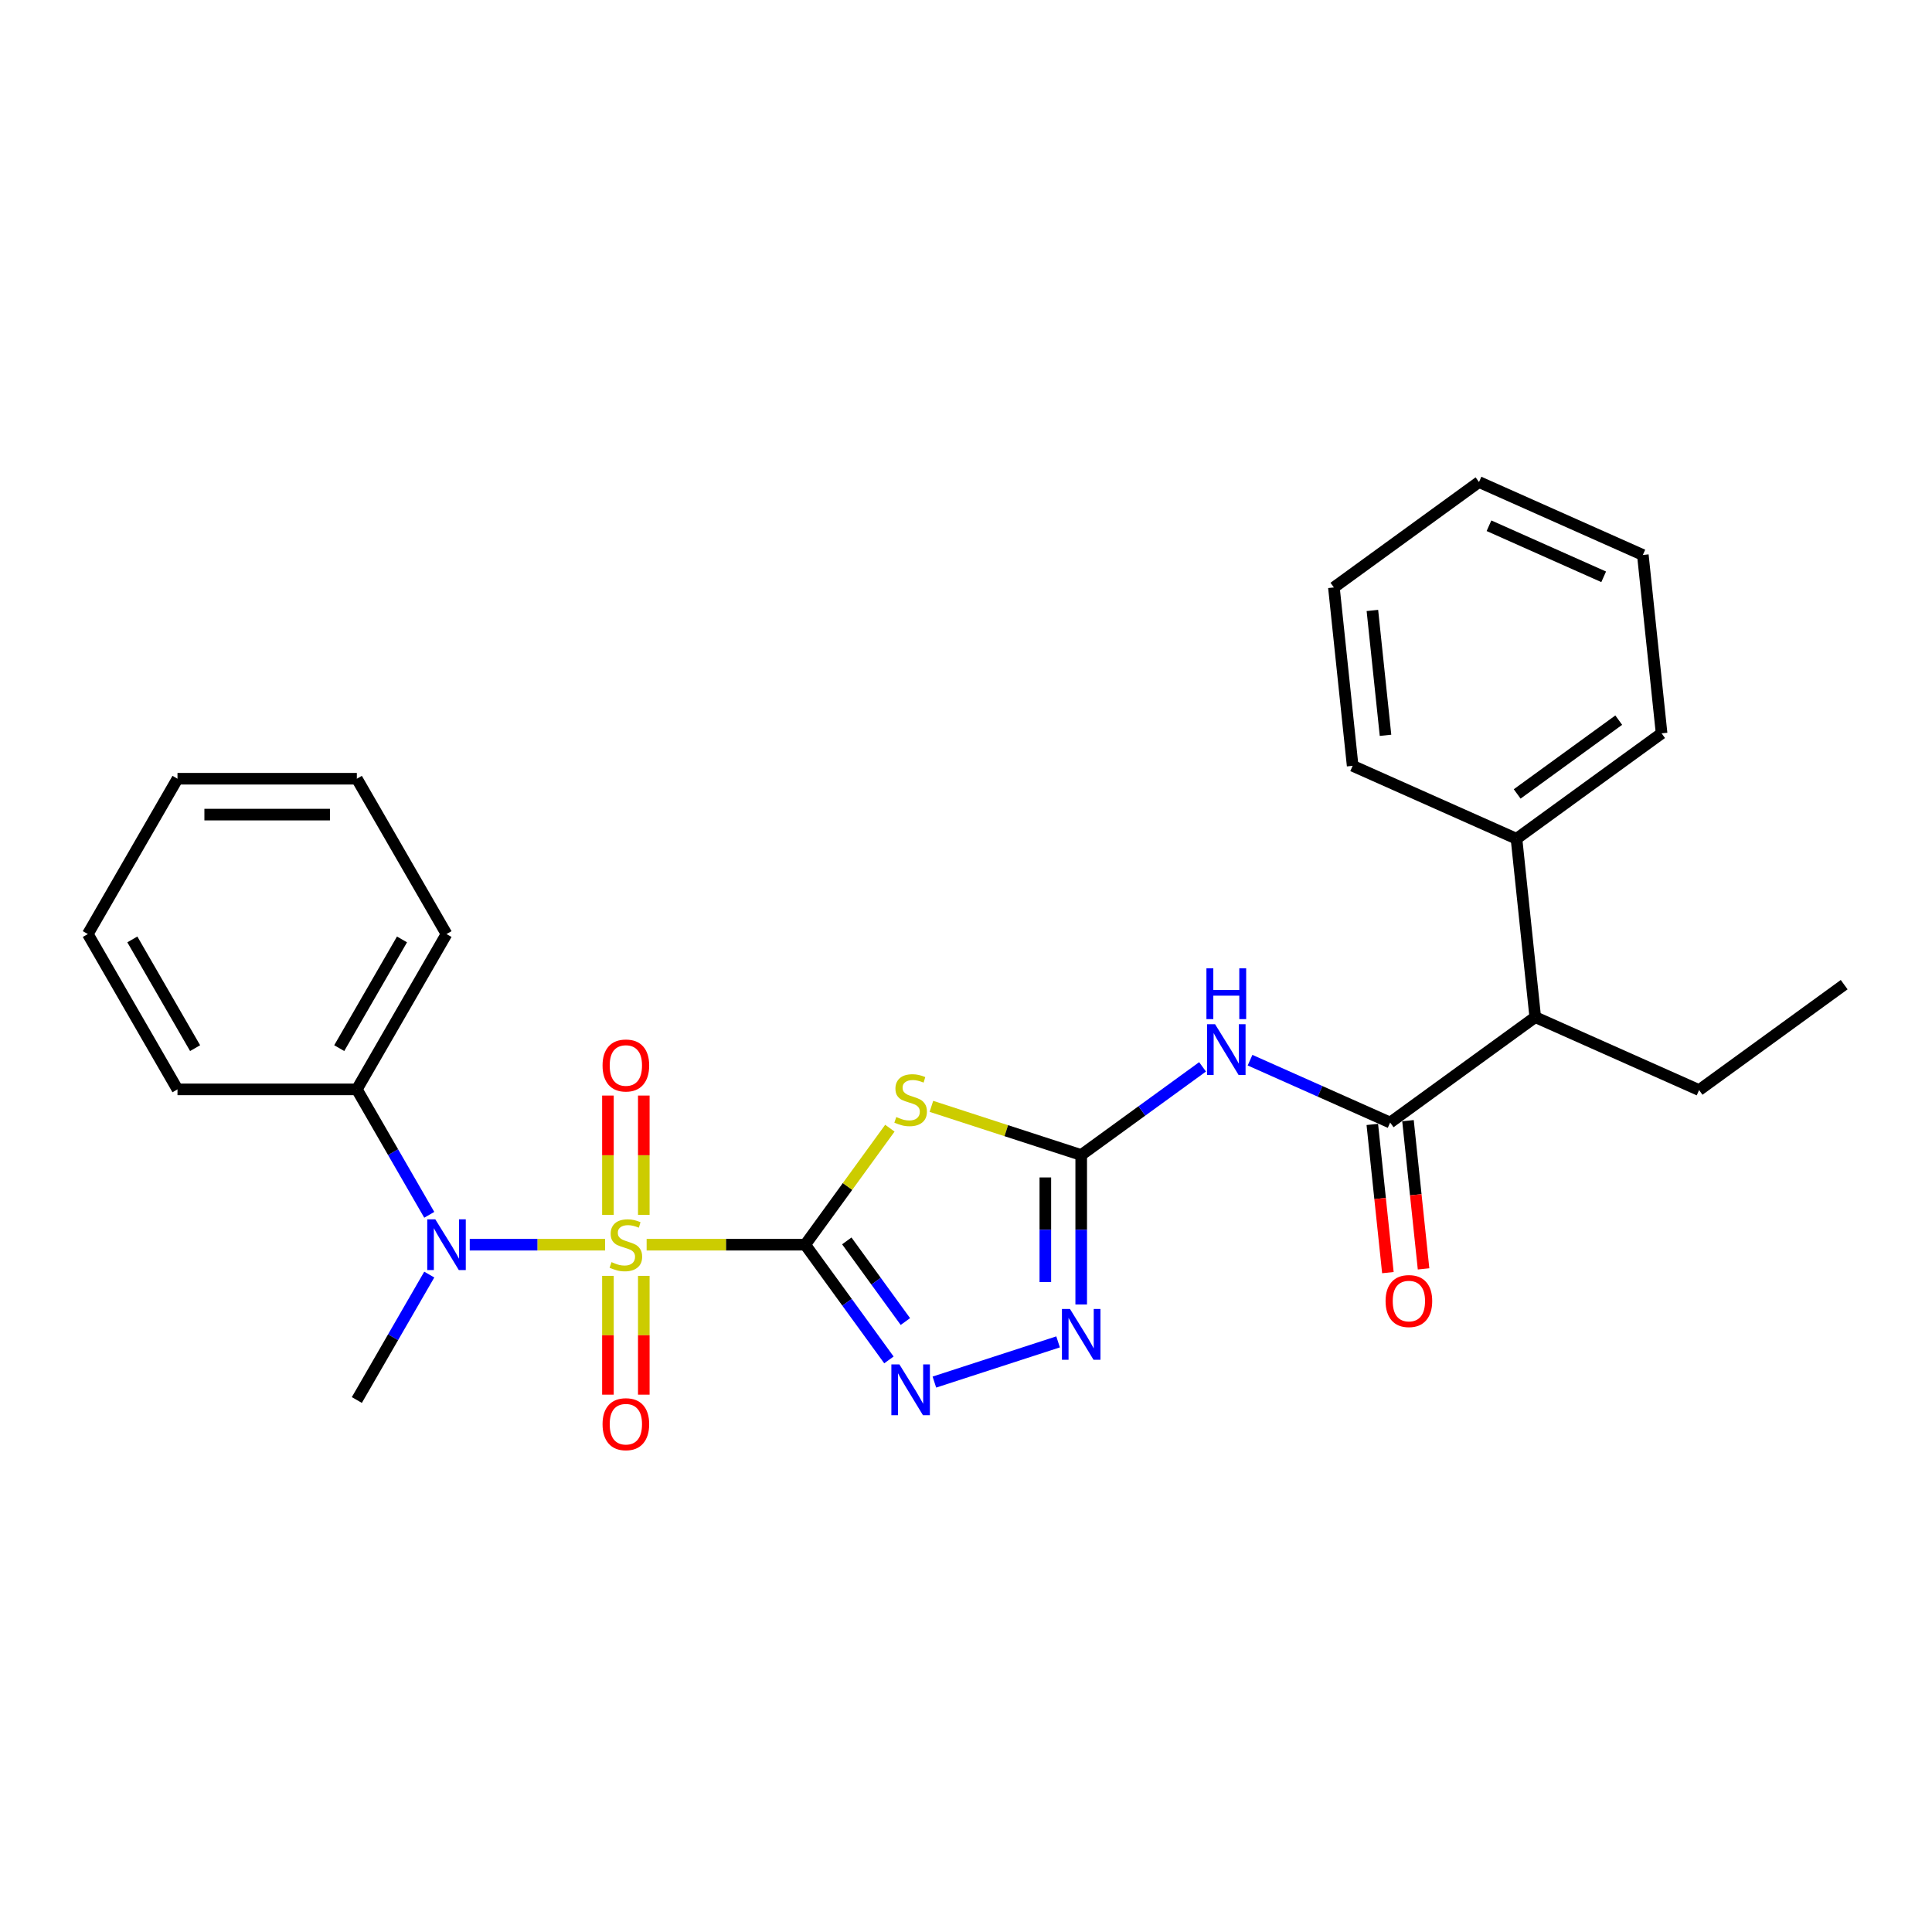 <?xml version='1.0' encoding='iso-8859-1'?>
<svg version='1.1' baseProfile='full'
              xmlns='http://www.w3.org/2000/svg'
                      xmlns:rdkit='http://www.rdkit.org/xml'
                      xmlns:xlink='http://www.w3.org/1999/xlink'
                  xml:space='preserve'
width='1000px' height='1000px' viewBox='0 0 1000 1000'>
<!-- END OF HEADER -->
<rect style='opacity:1.0;fill:#FFFFFF;stroke:none' width='1000' height='1000' x='0' y='0'> </rect>
<path class='bond-0' d='M 416.778,644.252 L 375.737,644.252' style='fill:none;fill-rule:evenodd;stroke:#000000;stroke-width:6px;stroke-linecap:butt;stroke-linejoin:miter;stroke-opacity:1' />
<path class='bond-0' d='M 375.737,644.252 L 334.697,644.252' style='fill:none;fill-rule:evenodd;stroke:#CCCC00;stroke-width:6px;stroke-linecap:butt;stroke-linejoin:miter;stroke-opacity:1' />
<path class='bond-1' d='M 416.778,644.252 L 438.685,614.099' style='fill:none;fill-rule:evenodd;stroke:#000000;stroke-width:6px;stroke-linecap:butt;stroke-linejoin:miter;stroke-opacity:1' />
<path class='bond-1' d='M 438.685,614.099 L 460.593,583.947' style='fill:none;fill-rule:evenodd;stroke:#CCCC00;stroke-width:6px;stroke-linecap:butt;stroke-linejoin:miter;stroke-opacity:1' />
<path class='bond-3' d='M 416.778,644.252 L 438.442,674.07' style='fill:none;fill-rule:evenodd;stroke:#000000;stroke-width:6px;stroke-linecap:butt;stroke-linejoin:miter;stroke-opacity:1' />
<path class='bond-3' d='M 438.442,674.07 L 460.106,703.889' style='fill:none;fill-rule:evenodd;stroke:#0000FF;stroke-width:6px;stroke-linecap:butt;stroke-linejoin:miter;stroke-opacity:1' />
<path class='bond-3' d='M 438.297,642.285 L 453.462,663.158' style='fill:none;fill-rule:evenodd;stroke:#000000;stroke-width:6px;stroke-linecap:butt;stroke-linejoin:miter;stroke-opacity:1' />
<path class='bond-3' d='M 453.462,663.158 L 468.627,684.03' style='fill:none;fill-rule:evenodd;stroke:#0000FF;stroke-width:6px;stroke-linecap:butt;stroke-linejoin:miter;stroke-opacity:1' />
<path class='bond-6' d='M 313.197,644.252 L 278.168,644.252' style='fill:none;fill-rule:evenodd;stroke:#CCCC00;stroke-width:6px;stroke-linecap:butt;stroke-linejoin:miter;stroke-opacity:1' />
<path class='bond-6' d='M 278.168,644.252 L 243.138,644.252' style='fill:none;fill-rule:evenodd;stroke:#0000FF;stroke-width:6px;stroke-linecap:butt;stroke-linejoin:miter;stroke-opacity:1' />
<path class='bond-8' d='M 333.23,628.824 L 333.23,597.941' style='fill:none;fill-rule:evenodd;stroke:#CCCC00;stroke-width:6px;stroke-linecap:butt;stroke-linejoin:miter;stroke-opacity:1' />
<path class='bond-8' d='M 333.23,597.941 L 333.23,567.058' style='fill:none;fill-rule:evenodd;stroke:#FF0000;stroke-width:6px;stroke-linecap:butt;stroke-linejoin:miter;stroke-opacity:1' />
<path class='bond-8' d='M 314.664,628.824 L 314.664,597.941' style='fill:none;fill-rule:evenodd;stroke:#CCCC00;stroke-width:6px;stroke-linecap:butt;stroke-linejoin:miter;stroke-opacity:1' />
<path class='bond-8' d='M 314.664,597.941 L 314.664,567.058' style='fill:none;fill-rule:evenodd;stroke:#FF0000;stroke-width:6px;stroke-linecap:butt;stroke-linejoin:miter;stroke-opacity:1' />
<path class='bond-9' d='M 314.664,660.386 L 314.664,691.129' style='fill:none;fill-rule:evenodd;stroke:#CCCC00;stroke-width:6px;stroke-linecap:butt;stroke-linejoin:miter;stroke-opacity:1' />
<path class='bond-9' d='M 314.664,691.129 L 314.664,721.872' style='fill:none;fill-rule:evenodd;stroke:#FF0000;stroke-width:6px;stroke-linecap:butt;stroke-linejoin:miter;stroke-opacity:1' />
<path class='bond-9' d='M 333.23,660.386 L 333.23,691.129' style='fill:none;fill-rule:evenodd;stroke:#CCCC00;stroke-width:6px;stroke-linecap:butt;stroke-linejoin:miter;stroke-opacity:1' />
<path class='bond-9' d='M 333.23,691.129 L 333.23,721.872' style='fill:none;fill-rule:evenodd;stroke:#FF0000;stroke-width:6px;stroke-linecap:butt;stroke-linejoin:miter;stroke-opacity:1' />
<path class='bond-2' d='M 482.092,572.643 L 520.861,585.24' style='fill:none;fill-rule:evenodd;stroke:#CCCC00;stroke-width:6px;stroke-linecap:butt;stroke-linejoin:miter;stroke-opacity:1' />
<path class='bond-2' d='M 520.861,585.24 L 559.63,597.837' style='fill:none;fill-rule:evenodd;stroke:#000000;stroke-width:6px;stroke-linecap:butt;stroke-linejoin:miter;stroke-opacity:1' />
<path class='bond-4' d='M 559.63,597.837 L 591.035,575.02' style='fill:none;fill-rule:evenodd;stroke:#000000;stroke-width:6px;stroke-linecap:butt;stroke-linejoin:miter;stroke-opacity:1' />
<path class='bond-4' d='M 591.035,575.02 L 622.441,552.202' style='fill:none;fill-rule:evenodd;stroke:#0000FF;stroke-width:6px;stroke-linecap:butt;stroke-linejoin:miter;stroke-opacity:1' />
<path class='bond-27' d='M 559.63,597.837 L 559.63,636.52' style='fill:none;fill-rule:evenodd;stroke:#000000;stroke-width:6px;stroke-linecap:butt;stroke-linejoin:miter;stroke-opacity:1' />
<path class='bond-27' d='M 559.63,636.52 L 559.63,675.202' style='fill:none;fill-rule:evenodd;stroke:#0000FF;stroke-width:6px;stroke-linecap:butt;stroke-linejoin:miter;stroke-opacity:1' />
<path class='bond-27' d='M 541.064,609.442 L 541.064,636.52' style='fill:none;fill-rule:evenodd;stroke:#000000;stroke-width:6px;stroke-linecap:butt;stroke-linejoin:miter;stroke-opacity:1' />
<path class='bond-27' d='M 541.064,636.52 L 541.064,663.597' style='fill:none;fill-rule:evenodd;stroke:#0000FF;stroke-width:6px;stroke-linecap:butt;stroke-linejoin:miter;stroke-opacity:1' />
<path class='bond-5' d='M 483.633,715.361 L 547.662,694.556' style='fill:none;fill-rule:evenodd;stroke:#0000FF;stroke-width:6px;stroke-linecap:butt;stroke-linejoin:miter;stroke-opacity:1' />
<path class='bond-7' d='M 647.022,548.745 L 683.28,564.887' style='fill:none;fill-rule:evenodd;stroke:#0000FF;stroke-width:6px;stroke-linecap:butt;stroke-linejoin:miter;stroke-opacity:1' />
<path class='bond-7' d='M 683.28,564.887 L 719.537,581.03' style='fill:none;fill-rule:evenodd;stroke:#000000;stroke-width:6px;stroke-linecap:butt;stroke-linejoin:miter;stroke-opacity:1' />
<path class='bond-12' d='M 222.187,628.787 L 203.444,596.323' style='fill:none;fill-rule:evenodd;stroke:#0000FF;stroke-width:6px;stroke-linecap:butt;stroke-linejoin:miter;stroke-opacity:1' />
<path class='bond-12' d='M 203.444,596.323 L 184.701,563.859' style='fill:none;fill-rule:evenodd;stroke:#000000;stroke-width:6px;stroke-linecap:butt;stroke-linejoin:miter;stroke-opacity:1' />
<path class='bond-14' d='M 222.187,659.718 L 203.444,692.182' style='fill:none;fill-rule:evenodd;stroke:#0000FF;stroke-width:6px;stroke-linecap:butt;stroke-linejoin:miter;stroke-opacity:1' />
<path class='bond-14' d='M 203.444,692.182 L 184.701,724.646' style='fill:none;fill-rule:evenodd;stroke:#000000;stroke-width:6px;stroke-linecap:butt;stroke-linejoin:miter;stroke-opacity:1' />
<path class='bond-10' d='M 719.537,581.03 L 794.639,526.465' style='fill:none;fill-rule:evenodd;stroke:#000000;stroke-width:6px;stroke-linecap:butt;stroke-linejoin:miter;stroke-opacity:1' />
<path class='bond-11' d='M 710.305,582 L 714.336,620.355' style='fill:none;fill-rule:evenodd;stroke:#000000;stroke-width:6px;stroke-linecap:butt;stroke-linejoin:miter;stroke-opacity:1' />
<path class='bond-11' d='M 714.336,620.355 L 718.367,658.709' style='fill:none;fill-rule:evenodd;stroke:#FF0000;stroke-width:6px;stroke-linecap:butt;stroke-linejoin:miter;stroke-opacity:1' />
<path class='bond-11' d='M 728.769,580.06 L 732.8,618.414' style='fill:none;fill-rule:evenodd;stroke:#000000;stroke-width:6px;stroke-linecap:butt;stroke-linejoin:miter;stroke-opacity:1' />
<path class='bond-11' d='M 732.8,618.414 L 736.831,656.768' style='fill:none;fill-rule:evenodd;stroke:#FF0000;stroke-width:6px;stroke-linecap:butt;stroke-linejoin:miter;stroke-opacity:1' />
<path class='bond-13' d='M 794.639,526.465 L 784.935,434.143' style='fill:none;fill-rule:evenodd;stroke:#000000;stroke-width:6px;stroke-linecap:butt;stroke-linejoin:miter;stroke-opacity:1' />
<path class='bond-15' d='M 794.639,526.465 L 879.444,564.223' style='fill:none;fill-rule:evenodd;stroke:#000000;stroke-width:6px;stroke-linecap:butt;stroke-linejoin:miter;stroke-opacity:1' />
<path class='bond-16' d='M 184.701,563.859 L 231.116,483.465' style='fill:none;fill-rule:evenodd;stroke:#000000;stroke-width:6px;stroke-linecap:butt;stroke-linejoin:miter;stroke-opacity:1' />
<path class='bond-16' d='M 175.584,542.516 L 208.075,486.241' style='fill:none;fill-rule:evenodd;stroke:#000000;stroke-width:6px;stroke-linecap:butt;stroke-linejoin:miter;stroke-opacity:1' />
<path class='bond-17' d='M 184.701,563.859 L 91.87,563.859' style='fill:none;fill-rule:evenodd;stroke:#000000;stroke-width:6px;stroke-linecap:butt;stroke-linejoin:miter;stroke-opacity:1' />
<path class='bond-18' d='M 784.935,434.143 L 860.037,379.579' style='fill:none;fill-rule:evenodd;stroke:#000000;stroke-width:6px;stroke-linecap:butt;stroke-linejoin:miter;stroke-opacity:1' />
<path class='bond-18' d='M 785.287,410.938 L 837.859,372.743' style='fill:none;fill-rule:evenodd;stroke:#000000;stroke-width:6px;stroke-linecap:butt;stroke-linejoin:miter;stroke-opacity:1' />
<path class='bond-19' d='M 784.935,434.143 L 700.13,396.385' style='fill:none;fill-rule:evenodd;stroke:#000000;stroke-width:6px;stroke-linecap:butt;stroke-linejoin:miter;stroke-opacity:1' />
<path class='bond-20' d='M 879.444,564.223 L 954.545,509.659' style='fill:none;fill-rule:evenodd;stroke:#000000;stroke-width:6px;stroke-linecap:butt;stroke-linejoin:miter;stroke-opacity:1' />
<path class='bond-21' d='M 231.116,483.465 L 184.701,403.071' style='fill:none;fill-rule:evenodd;stroke:#000000;stroke-width:6px;stroke-linecap:butt;stroke-linejoin:miter;stroke-opacity:1' />
<path class='bond-22' d='M 91.87,563.859 L 45.455,483.465' style='fill:none;fill-rule:evenodd;stroke:#000000;stroke-width:6px;stroke-linecap:butt;stroke-linejoin:miter;stroke-opacity:1' />
<path class='bond-22' d='M 100.986,542.516 L 68.496,486.241' style='fill:none;fill-rule:evenodd;stroke:#000000;stroke-width:6px;stroke-linecap:butt;stroke-linejoin:miter;stroke-opacity:1' />
<path class='bond-23' d='M 860.037,379.579 L 850.333,287.256' style='fill:none;fill-rule:evenodd;stroke:#000000;stroke-width:6px;stroke-linecap:butt;stroke-linejoin:miter;stroke-opacity:1' />
<path class='bond-24' d='M 700.13,396.385 L 690.426,304.063' style='fill:none;fill-rule:evenodd;stroke:#000000;stroke-width:6px;stroke-linecap:butt;stroke-linejoin:miter;stroke-opacity:1' />
<path class='bond-24' d='M 717.139,380.596 L 710.346,315.971' style='fill:none;fill-rule:evenodd;stroke:#000000;stroke-width:6px;stroke-linecap:butt;stroke-linejoin:miter;stroke-opacity:1' />
<path class='bond-28' d='M 184.701,403.071 L 91.87,403.071' style='fill:none;fill-rule:evenodd;stroke:#000000;stroke-width:6px;stroke-linecap:butt;stroke-linejoin:miter;stroke-opacity:1' />
<path class='bond-28' d='M 170.776,421.637 L 105.795,421.637' style='fill:none;fill-rule:evenodd;stroke:#000000;stroke-width:6px;stroke-linecap:butt;stroke-linejoin:miter;stroke-opacity:1' />
<path class='bond-25' d='M 45.455,483.465 L 91.87,403.071' style='fill:none;fill-rule:evenodd;stroke:#000000;stroke-width:6px;stroke-linecap:butt;stroke-linejoin:miter;stroke-opacity:1' />
<path class='bond-29' d='M 850.333,287.256 L 765.528,249.499' style='fill:none;fill-rule:evenodd;stroke:#000000;stroke-width:6px;stroke-linecap:butt;stroke-linejoin:miter;stroke-opacity:1' />
<path class='bond-29' d='M 830.061,298.554 L 770.697,272.123' style='fill:none;fill-rule:evenodd;stroke:#000000;stroke-width:6px;stroke-linecap:butt;stroke-linejoin:miter;stroke-opacity:1' />
<path class='bond-26' d='M 690.426,304.063 L 765.528,249.499' style='fill:none;fill-rule:evenodd;stroke:#000000;stroke-width:6px;stroke-linecap:butt;stroke-linejoin:miter;stroke-opacity:1' />
<path  class='atom-1' d='M 316.521 653.276
Q 316.818 653.387, 318.043 653.907
Q 319.268 654.427, 320.605 654.761
Q 321.979 655.058, 323.316 655.058
Q 325.804 655.058, 327.252 653.87
Q 328.7 652.644, 328.7 650.528
Q 328.7 649.08, 327.957 648.188
Q 327.252 647.297, 326.138 646.815
Q 325.024 646.332, 323.167 645.775
Q 320.828 645.069, 319.417 644.401
Q 318.043 643.733, 317.04 642.322
Q 316.075 640.91, 316.075 638.534
Q 316.075 635.229, 318.303 633.187
Q 320.568 631.145, 325.024 631.145
Q 328.069 631.145, 331.522 632.593
L 330.668 635.452
Q 327.512 634.152, 325.135 634.152
Q 322.573 634.152, 321.162 635.229
Q 319.751 636.269, 319.788 638.088
Q 319.788 639.499, 320.494 640.354
Q 321.236 641.208, 322.276 641.69
Q 323.353 642.173, 325.135 642.73
Q 327.512 643.473, 328.923 644.215
Q 330.334 644.958, 331.336 646.48
Q 332.376 647.966, 332.376 650.528
Q 332.376 654.167, 329.925 656.135
Q 327.512 658.066, 323.464 658.066
Q 321.125 658.066, 319.343 657.546
Q 317.597 657.063, 315.518 656.209
L 316.521 653.276
' fill='#CCCC00'/>
<path  class='atom-2' d='M 463.916 578.174
Q 464.213 578.285, 465.438 578.805
Q 466.664 579.325, 468.001 579.659
Q 469.374 579.956, 470.711 579.956
Q 473.199 579.956, 474.647 578.768
Q 476.095 577.543, 476.095 575.426
Q 476.095 573.978, 475.353 573.087
Q 474.647 572.196, 473.533 571.713
Q 472.419 571.23, 470.563 570.673
Q 468.223 569.968, 466.812 569.299
Q 465.438 568.631, 464.436 567.22
Q 463.47 565.809, 463.47 563.432
Q 463.47 560.128, 465.698 558.085
Q 467.963 556.043, 472.419 556.043
Q 475.464 556.043, 478.918 557.491
L 478.063 560.35
Q 474.907 559.051, 472.531 559.051
Q 469.969 559.051, 468.558 560.128
Q 467.147 561.167, 467.184 562.987
Q 467.184 564.398, 467.889 565.252
Q 468.632 566.106, 469.672 566.589
Q 470.748 567.071, 472.531 567.628
Q 474.907 568.371, 476.318 569.114
Q 477.729 569.856, 478.732 571.379
Q 479.772 572.864, 479.772 575.426
Q 479.772 579.065, 477.321 581.033
Q 474.907 582.964, 470.86 582.964
Q 468.52 582.964, 466.738 582.444
Q 464.993 581.961, 462.913 581.107
L 463.916 578.174
' fill='#CCCC00'/>
<path  class='atom-4' d='M 465.531 706.209
L 474.146 720.134
Q 475 721.508, 476.374 723.996
Q 477.748 726.484, 477.822 726.632
L 477.822 706.209
L 481.313 706.209
L 481.313 732.499
L 477.711 732.499
L 468.465 717.275
Q 467.388 715.492, 466.237 713.45
Q 465.123 711.408, 464.789 710.777
L 464.789 732.499
L 461.372 732.499
L 461.372 706.209
L 465.531 706.209
' fill='#0000FF'/>
<path  class='atom-5' d='M 628.92 530.128
L 637.535 544.052
Q 638.389 545.426, 639.763 547.914
Q 641.137 550.402, 641.211 550.55
L 641.211 530.128
L 644.702 530.128
L 644.702 556.417
L 641.1 556.417
L 631.854 541.193
Q 630.777 539.411, 629.626 537.368
Q 628.512 535.326, 628.178 534.695
L 628.178 556.417
L 624.762 556.417
L 624.762 530.128
L 628.92 530.128
' fill='#0000FF'/>
<path  class='atom-5' d='M 624.446 501.209
L 628.011 501.209
L 628.011 512.386
L 641.453 512.386
L 641.453 501.209
L 645.017 501.209
L 645.017 527.499
L 641.453 527.499
L 641.453 515.356
L 628.011 515.356
L 628.011 527.499
L 624.446 527.499
L 624.446 501.209
' fill='#0000FF'/>
<path  class='atom-6' d='M 553.819 677.523
L 562.433 691.448
Q 563.287 692.821, 564.661 695.309
Q 566.035 697.797, 566.109 697.946
L 566.109 677.523
L 569.6 677.523
L 569.6 703.813
L 565.998 703.813
L 556.752 688.588
Q 555.675 686.806, 554.524 684.764
Q 553.41 682.722, 553.076 682.09
L 553.076 703.813
L 549.66 703.813
L 549.66 677.523
L 553.819 677.523
' fill='#0000FF'/>
<path  class='atom-7' d='M 225.305 631.108
L 233.92 645.032
Q 234.774 646.406, 236.148 648.894
Q 237.522 651.382, 237.596 651.53
L 237.596 631.108
L 241.086 631.108
L 241.086 657.397
L 237.484 657.397
L 228.238 642.173
Q 227.162 640.391, 226.011 638.348
Q 224.897 636.306, 224.562 635.675
L 224.562 657.397
L 221.146 657.397
L 221.146 631.108
L 225.305 631.108
' fill='#0000FF'/>
<path  class='atom-9' d='M 311.879 551.496
Q 311.879 545.183, 314.998 541.656
Q 318.117 538.128, 323.947 538.128
Q 329.777 538.128, 332.896 541.656
Q 336.015 545.183, 336.015 551.496
Q 336.015 557.883, 332.859 561.522
Q 329.703 565.123, 323.947 565.123
Q 318.154 565.123, 314.998 561.522
Q 311.879 557.92, 311.879 551.496
M 323.947 562.153
Q 327.957 562.153, 330.111 559.479
Q 332.302 556.769, 332.302 551.496
Q 332.302 546.334, 330.111 543.735
Q 327.957 541.099, 323.947 541.099
Q 319.937 541.099, 317.746 543.698
Q 315.592 546.297, 315.592 551.496
Q 315.592 556.806, 317.746 559.479
Q 319.937 562.153, 323.947 562.153
' fill='#FF0000'/>
<path  class='atom-10' d='M 311.879 737.158
Q 311.879 730.845, 314.998 727.317
Q 318.117 723.79, 323.947 723.79
Q 329.777 723.79, 332.896 727.317
Q 336.015 730.845, 336.015 737.158
Q 336.015 743.544, 332.859 747.183
Q 329.703 750.785, 323.947 750.785
Q 318.154 750.785, 314.998 747.183
Q 311.879 743.581, 311.879 737.158
M 323.947 747.814
Q 327.957 747.814, 330.111 745.141
Q 332.302 742.43, 332.302 737.158
Q 332.302 731.996, 330.111 729.397
Q 327.957 726.76, 323.947 726.76
Q 319.937 726.76, 317.746 729.36
Q 315.592 731.959, 315.592 737.158
Q 315.592 742.467, 317.746 745.141
Q 319.937 747.814, 323.947 747.814
' fill='#FF0000'/>
<path  class='atom-12' d='M 717.172 673.427
Q 717.172 667.114, 720.291 663.587
Q 723.41 660.059, 729.24 660.059
Q 735.07 660.059, 738.189 663.587
Q 741.308 667.114, 741.308 673.427
Q 741.308 679.813, 738.152 683.452
Q 734.996 687.054, 729.24 687.054
Q 723.448 687.054, 720.291 683.452
Q 717.172 679.851, 717.172 673.427
M 729.24 684.084
Q 733.251 684.084, 735.404 681.41
Q 737.595 678.699, 737.595 673.427
Q 737.595 668.265, 735.404 665.666
Q 733.251 663.03, 729.24 663.03
Q 725.23 663.03, 723.039 665.629
Q 720.885 668.228, 720.885 673.427
Q 720.885 678.737, 723.039 681.41
Q 725.23 684.084, 729.24 684.084
' fill='#FF0000'/>
</svg>

